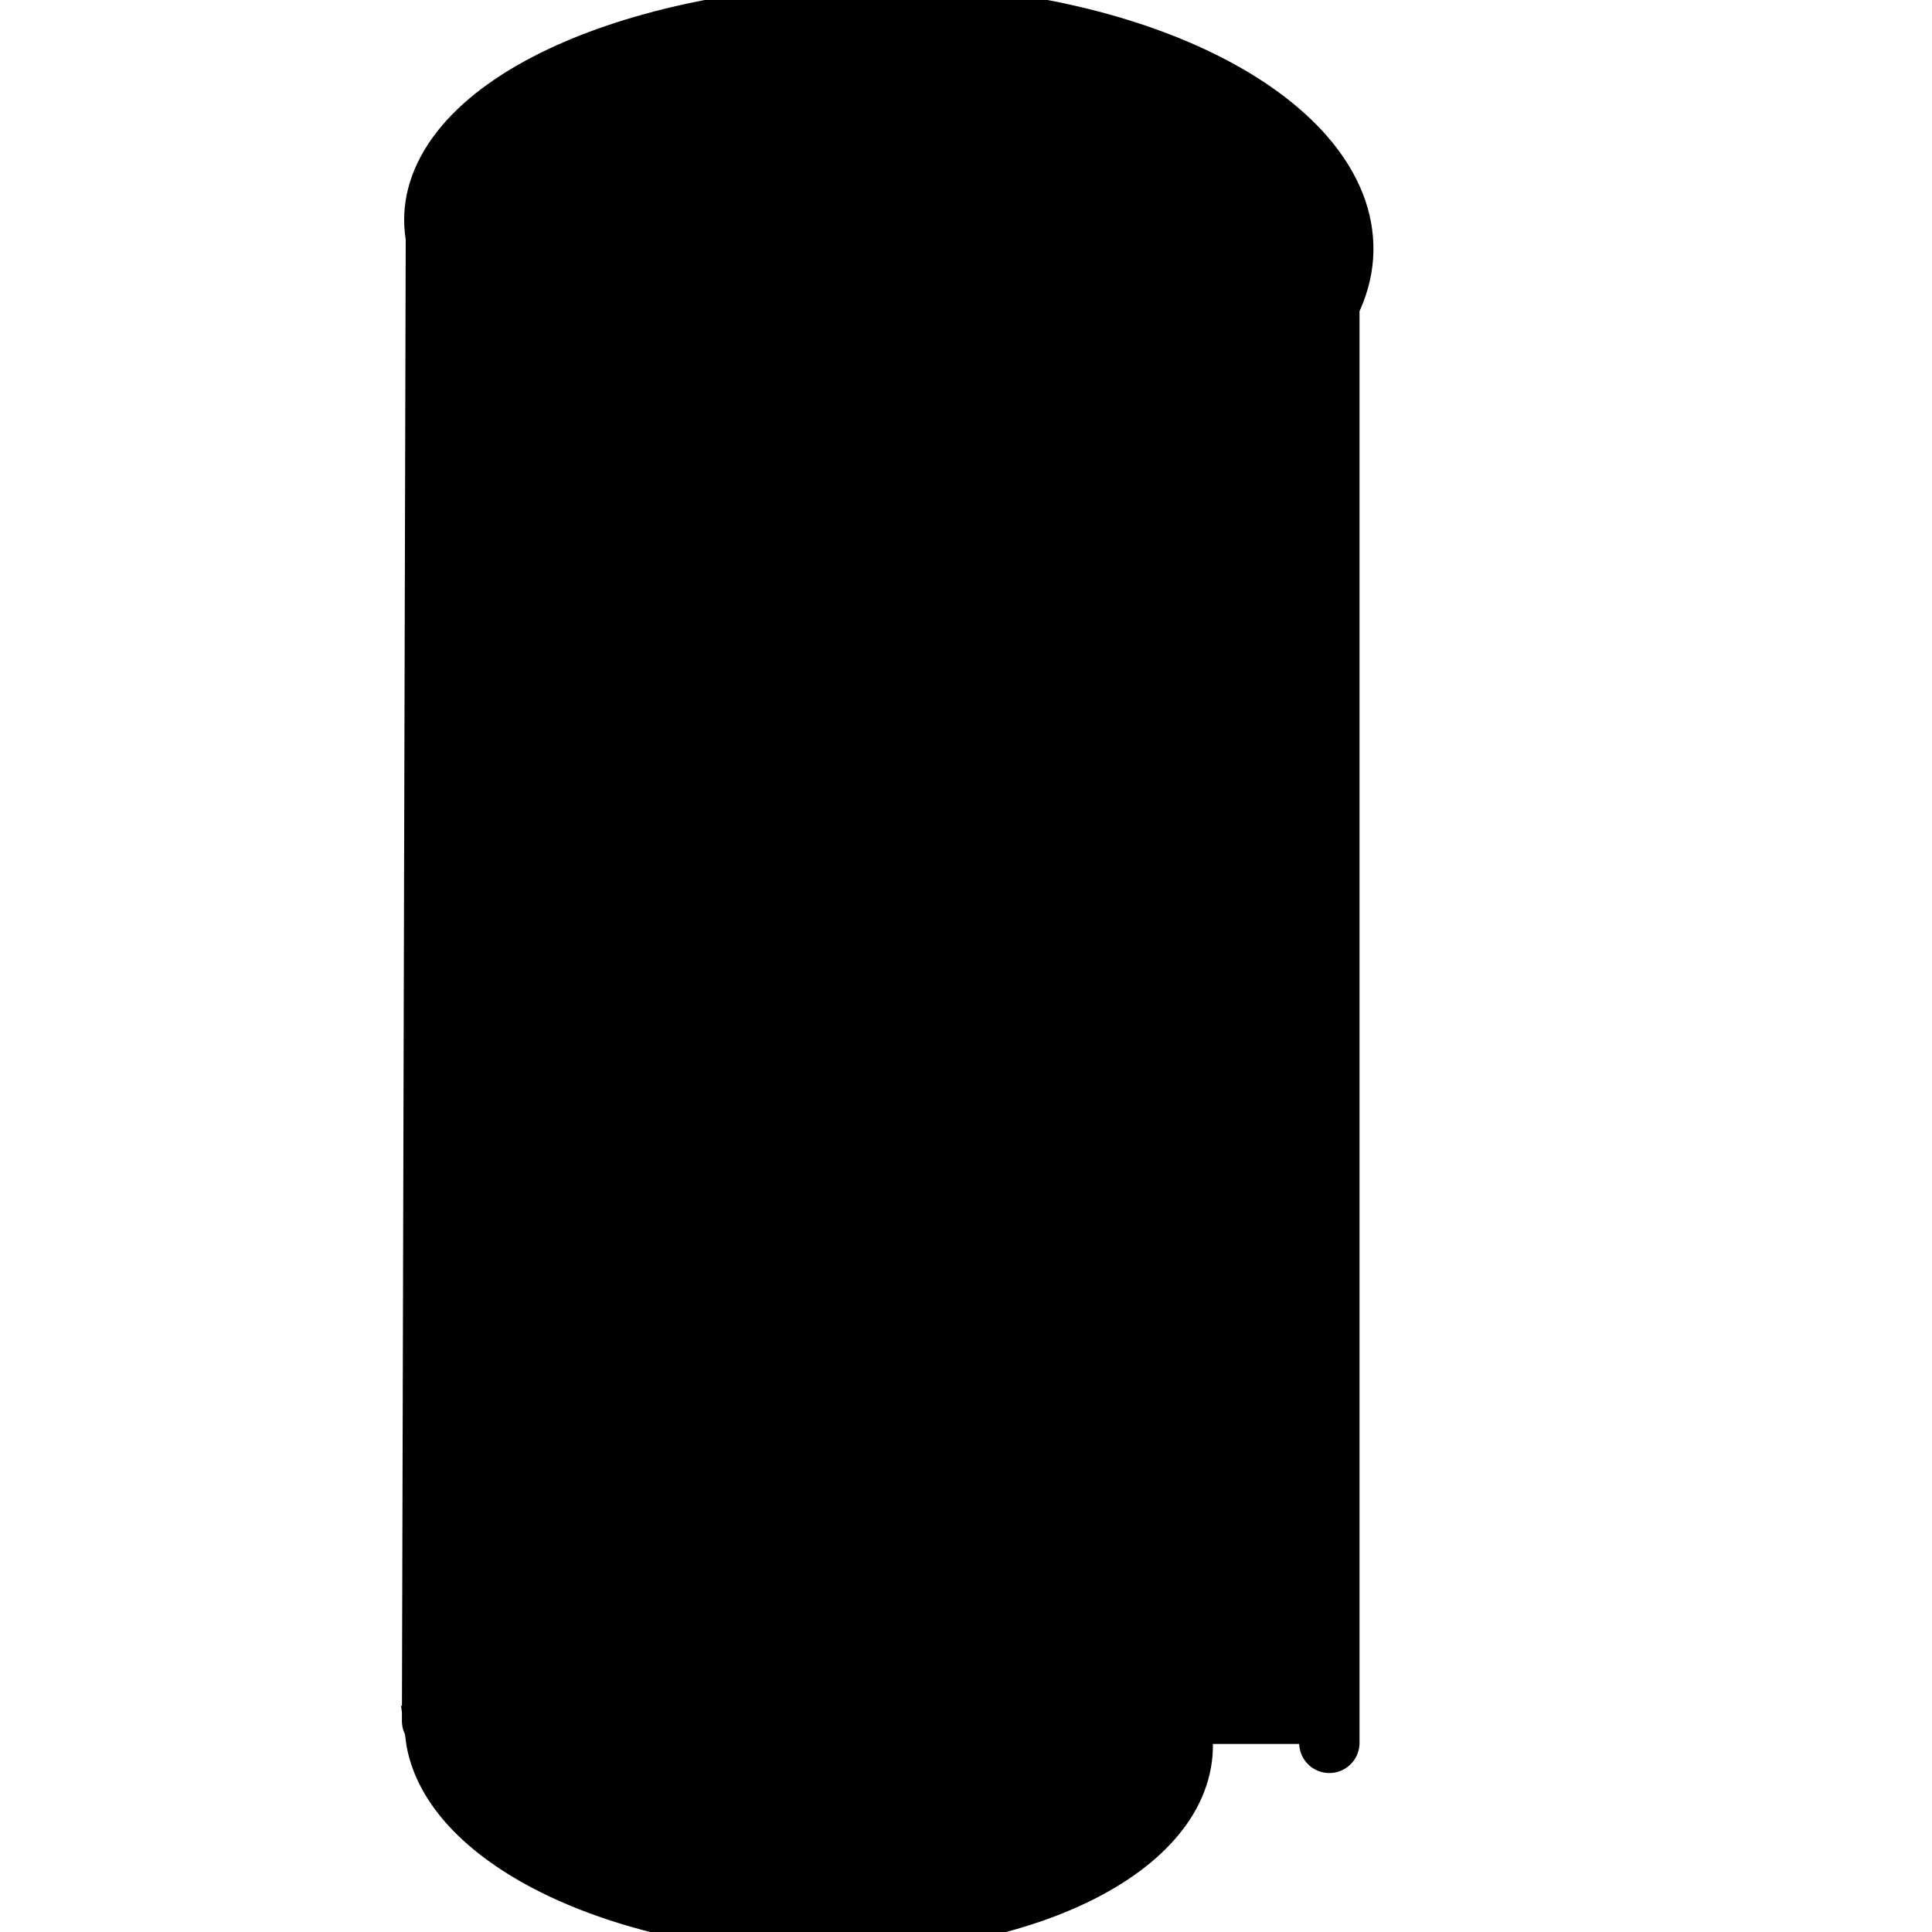 <?xml version="1.0" encoding="UTF-8" standalone="no"?>
<!-- Created with Inkscape (http://www.inkscape.org/) -->

<svg
   xmlns:dc="http://purl.org/dc/elements/1.1/"
   xmlns:cc="http://creativecommons.org/ns#"
   xmlns:rdf="http://www.w3.org/1999/02/22-rdf-syntax-ns#"
   xmlns:svg="http://www.w3.org/2000/svg"
   xmlns="http://www.w3.org/2000/svg"
   xmlns:sodipodi="http://sodipodi.sourceforge.net/DTD/sodipodi-0.dtd"
   xmlns:inkscape="http://www.inkscape.org/namespaces/inkscape"
   width="32px"
   height="32px"
   id="svg2985"
   version="1.1"
   inkscape:version="0.48.3.1 r9886"
   sodipodi:docname="papiro_fill.svg">
  <defs
     id="defs2987" />
  <sodipodi:namedview
     id="base"
     pagecolor="#ffffff"
     bordercolor="#666666"
     borderopacity="1.0"
     inkscape:pageopacity="0.0"
     inkscape:pageshadow="2"
     inkscape:zoom="11.197802"
     inkscape:cx="8.2234882"
     inkscape:cy="18.136608"
     inkscape:current-layer="layer1"
     showgrid="true"
     inkscape:grid-bbox="true"
     inkscape:document-units="px"
     inkscape:window-width="1366"
     inkscape:window-height="740"
     inkscape:window-x="0"
     inkscape:window-y="0"
     inkscape:window-maximized="1" />
  <g
     id="layer1"
     inkscape:label="Layer 1"
     inkscape:groupmode="layer">
    <path
       id="path3963"
       style="fill:#000000;fill-opacity:1;stroke:#000000;stroke-width:1;stroke-linecap:round;stroke-linejoin:miter;stroke-miterlimit:4;stroke-opacity:1;stroke-dasharray:none"
       d="m 7.434,26.693 c 0.024,-0.977 0.043,-6.221 0.043,-11.651 l 0,-9.874 0.438,0.302 c 2.05,1.414 5.728,1.843 8.766,1.023 1.24,-0.335 2.312,-0.922 2.84,-1.556 l 0.242,-0.29 0.927,0 0.927,0 0,11.869 0,11.869 -4.173,0 c -2.295,0 -5.496,0.019 -7.113,0.043 l -2.94,0.043 0.043,-1.777 0,0 z m 12.144,2.019 c 0.212,1.733 -2.385,3.143 -5.8,3.149 -3.402,0.006 -6.335,-1.384 -6.565,-3.11 l 6.181,-0.028 z M 13.87,4.195 c -0.615,0.106 -1.13,-0.206 -1.172,-0.473 -0.075,-0.482 0.889,-0.827 1.816,-0.815 1.366,0.017 2.298,0.657 2.196,1.285 -0.136,0.839 -1.826,1.4 -3.494,1.311 -2.101,-0.112 -3.489,-1.111 -3.221,-2.097 0.326,-1.195 2.767,-1.978 5.172,-1.806 2.837,0.202 4.686,1.567 4.245,2.909 -0.509,1.551 -3.708,2.557 -6.85,2.302 C 8.99,6.52 6.678,4.788 7.293,3.089 c 0.691,-1.906 4.649,-3.138 8.528,-2.797 4.307,0.378 7.085,2.478 6.293,4.533 -0.024,0.063 -0.052,0.126 -0.082,0.188 m -0.193,-0.391 -2.143,0 m 2.322,0.38 0,23.865 M 7.22,3.908 7.157,28.505" />
  </g>
</svg>
